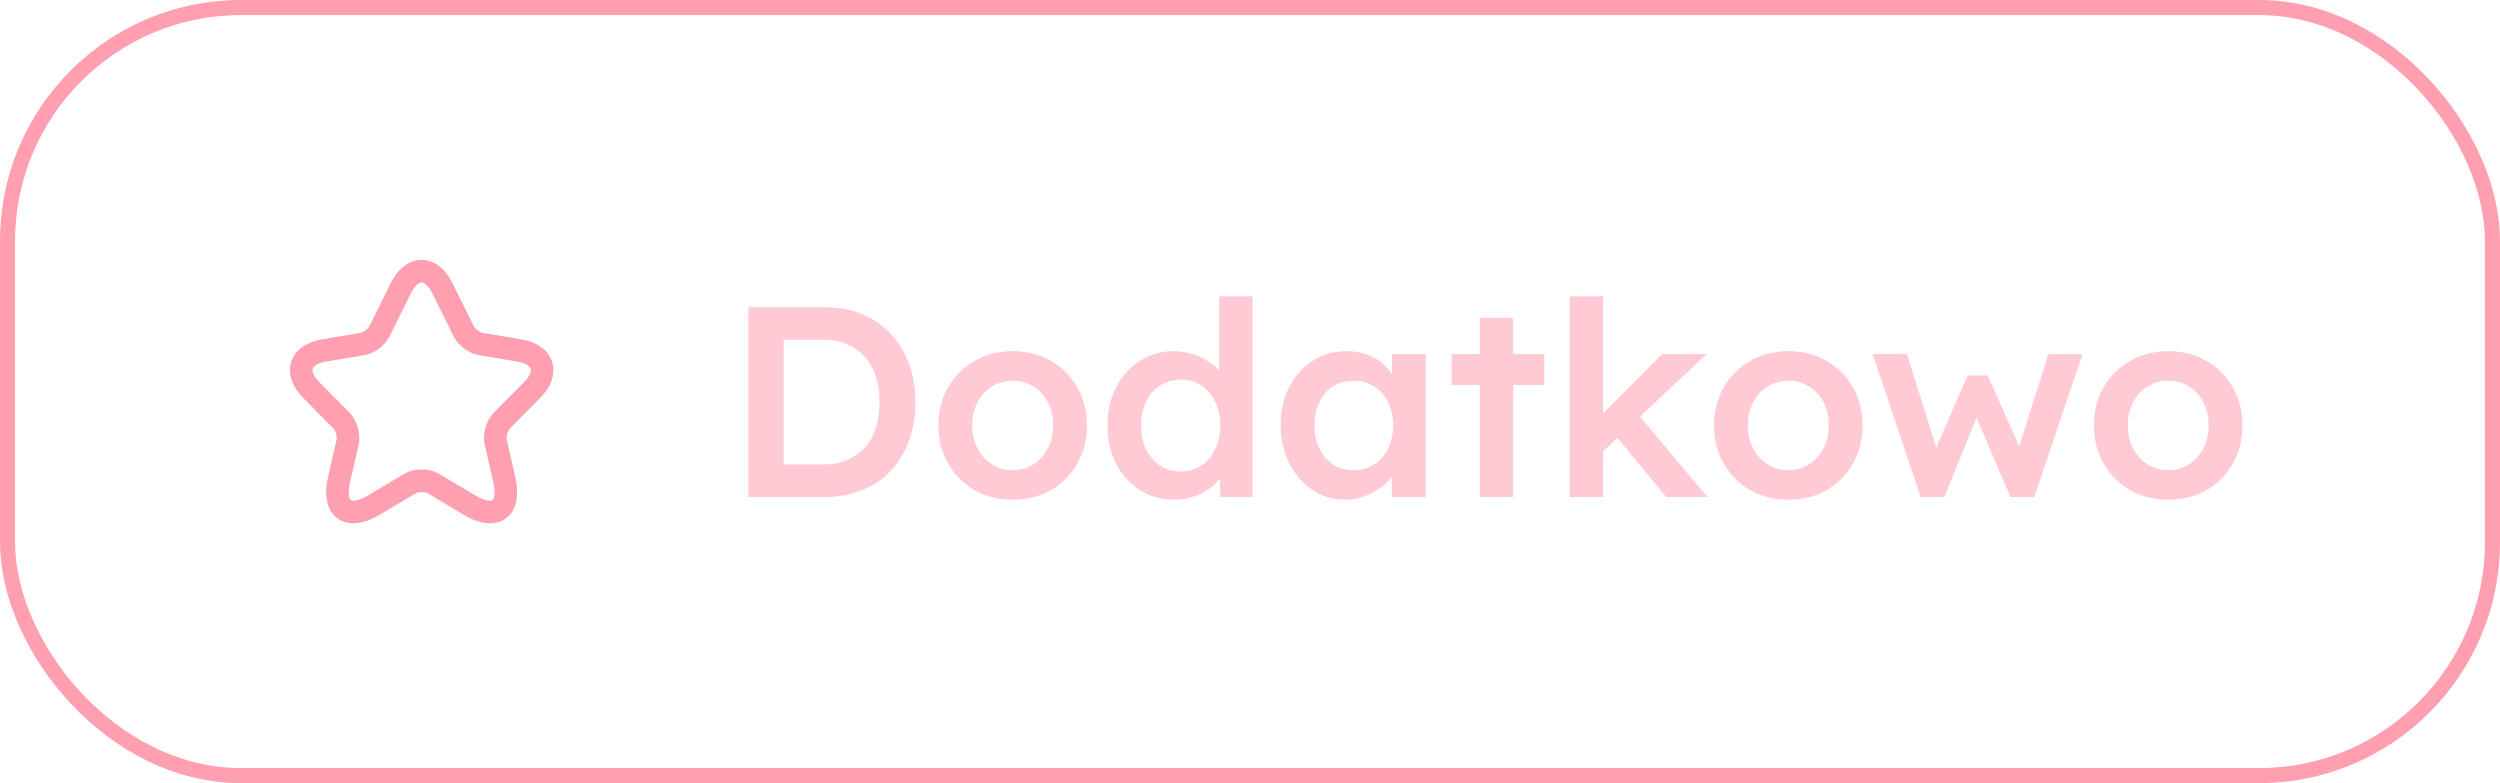 <svg width="166" height="52" viewBox="0 0 166 52" fill="none" xmlns="http://www.w3.org/2000/svg">
<rect x="0.5" y="0.5" width="165" height="51" rx="15.5" stroke="#FF9FAF"/>
<path d="M29.382 19.155L30.79 21.994C30.982 22.39 31.494 22.769 31.926 22.841L34.477 23.269C36.109 23.543 36.493 24.736 35.318 25.914L33.334 27.914C32.998 28.253 32.814 28.906 32.918 29.374L33.486 31.85C33.934 33.81 32.902 34.568 31.182 33.544L28.79 32.116C28.358 31.858 27.646 31.858 27.206 32.116L24.815 33.544C23.103 34.568 22.063 33.802 22.511 31.85L23.079 29.374C23.183 28.906 22.999 28.253 22.663 27.914L20.679 25.914C19.511 24.736 19.887 23.543 21.519 23.269L24.071 22.841C24.495 22.769 25.007 22.39 25.199 21.994L26.606 19.155C27.374 17.615 28.622 17.615 29.382 19.155Z" stroke="#FF9FAF" stroke-width="1.5" stroke-linecap="round" stroke-linejoin="round"/>
<path d="M49.692 33V20.4H54.75C55.662 20.4 56.484 20.55 57.216 20.85C57.96 21.15 58.596 21.582 59.124 22.146C59.664 22.71 60.072 23.376 60.348 24.144C60.636 24.912 60.78 25.764 60.78 26.7C60.78 27.636 60.636 28.494 60.348 29.274C60.072 30.042 59.67 30.708 59.142 31.272C58.614 31.824 57.978 32.25 57.234 32.55C56.49 32.85 55.662 33 54.75 33H49.692ZM52.032 31.182L51.852 30.84H54.66C55.248 30.84 55.77 30.744 56.226 30.552C56.694 30.36 57.09 30.084 57.414 29.724C57.738 29.364 57.984 28.932 58.152 28.428C58.32 27.912 58.404 27.336 58.404 26.7C58.404 26.064 58.32 25.494 58.152 24.99C57.984 24.474 57.732 24.036 57.396 23.676C57.072 23.316 56.682 23.04 56.226 22.848C55.77 22.656 55.248 22.56 54.66 22.56H51.798L52.032 22.254V31.182ZM67.257 33.18C66.309 33.18 65.463 32.97 64.719 32.55C63.975 32.118 63.387 31.53 62.955 30.786C62.523 30.042 62.307 29.196 62.307 28.248C62.307 27.3 62.523 26.454 62.955 25.71C63.387 24.966 63.975 24.384 64.719 23.964C65.463 23.532 66.309 23.316 67.257 23.316C68.193 23.316 69.033 23.532 69.777 23.964C70.521 24.384 71.103 24.966 71.523 25.71C71.955 26.454 72.171 27.3 72.171 28.248C72.171 29.196 71.955 30.042 71.523 30.786C71.103 31.53 70.521 32.118 69.777 32.55C69.033 32.97 68.193 33.18 67.257 33.18ZM67.257 31.218C67.773 31.218 68.229 31.086 68.625 30.822C69.033 30.558 69.351 30.204 69.579 29.76C69.819 29.316 69.933 28.812 69.921 28.248C69.933 27.672 69.819 27.162 69.579 26.718C69.351 26.274 69.033 25.926 68.625 25.674C68.229 25.41 67.773 25.278 67.257 25.278C66.741 25.278 66.273 25.41 65.853 25.674C65.445 25.926 65.127 26.28 64.899 26.736C64.671 27.18 64.557 27.684 64.557 28.248C64.557 28.812 64.671 29.316 64.899 29.76C65.127 30.204 65.445 30.558 65.853 30.822C66.273 31.086 66.741 31.218 67.257 31.218ZM77.968 33.18C77.127 33.18 76.371 32.97 75.7 32.55C75.04 32.118 74.511 31.536 74.115 30.804C73.731 30.06 73.54 29.208 73.54 28.248C73.54 27.3 73.731 26.454 74.115 25.71C74.499 24.966 75.022 24.384 75.681 23.964C76.353 23.532 77.109 23.316 77.95 23.316C78.406 23.316 78.844 23.388 79.263 23.532C79.695 23.676 80.079 23.874 80.415 24.126C80.751 24.366 81.016 24.636 81.207 24.936C81.412 25.236 81.525 25.548 81.549 25.872L80.956 25.944V19.68H83.169V33H81.028L80.974 30.768L81.406 30.804C81.394 31.104 81.285 31.392 81.082 31.668C80.889 31.944 80.638 32.196 80.326 32.424C80.013 32.652 79.647 32.838 79.228 32.982C78.82 33.114 78.4 33.18 77.968 33.18ZM78.4 31.308C78.915 31.308 79.371 31.176 79.767 30.912C80.163 30.648 80.469 30.288 80.686 29.832C80.913 29.376 81.028 28.848 81.028 28.248C81.028 27.66 80.913 27.138 80.686 26.682C80.469 26.214 80.163 25.854 79.767 25.602C79.371 25.338 78.915 25.206 78.4 25.206C77.883 25.206 77.427 25.338 77.031 25.602C76.635 25.854 76.323 26.214 76.096 26.682C75.879 27.138 75.772 27.66 75.772 28.248C75.772 28.848 75.879 29.376 76.096 29.832C76.323 30.288 76.635 30.648 77.031 30.912C77.427 31.176 77.883 31.308 78.4 31.308ZM89.265 33.18C88.485 33.18 87.777 32.964 87.141 32.532C86.505 32.1 85.995 31.512 85.611 30.768C85.227 30.024 85.035 29.178 85.035 28.23C85.035 27.282 85.227 26.436 85.611 25.692C85.995 24.948 86.517 24.366 87.177 23.946C87.837 23.526 88.581 23.316 89.409 23.316C89.889 23.316 90.327 23.388 90.723 23.532C91.119 23.664 91.467 23.856 91.767 24.108C92.067 24.36 92.313 24.648 92.505 24.972C92.709 25.296 92.847 25.644 92.919 26.016L92.433 25.89V23.514H94.665V33H92.415V30.732L92.937 30.642C92.853 30.966 92.697 31.284 92.469 31.596C92.253 31.896 91.977 32.166 91.641 32.406C91.317 32.634 90.951 32.82 90.543 32.964C90.147 33.108 89.721 33.18 89.265 33.18ZM89.877 31.218C90.393 31.218 90.849 31.092 91.245 30.84C91.641 30.588 91.947 30.24 92.163 29.796C92.391 29.34 92.505 28.818 92.505 28.23C92.505 27.654 92.391 27.144 92.163 26.7C91.947 26.256 91.641 25.908 91.245 25.656C90.849 25.404 90.393 25.278 89.877 25.278C89.361 25.278 88.905 25.404 88.509 25.656C88.125 25.908 87.825 26.256 87.609 26.7C87.393 27.144 87.285 27.654 87.285 28.23C87.285 28.818 87.393 29.34 87.609 29.796C87.825 30.24 88.125 30.588 88.509 30.84C88.905 31.092 89.361 31.218 89.877 31.218ZM98.257 33V21.102H100.472V33H98.257ZM96.385 25.566V23.514H102.542V25.566H96.385ZM106.298 30.102L105.866 28.032L110.366 23.514H113.318L106.298 30.102ZM104.228 33V19.68H106.442V33H104.228ZM110.636 33L107.144 28.77L108.71 27.438L113.372 33H110.636ZM118.761 33.18C117.813 33.18 116.967 32.97 116.223 32.55C115.479 32.118 114.891 31.53 114.459 30.786C114.027 30.042 113.811 29.196 113.811 28.248C113.811 27.3 114.027 26.454 114.459 25.71C114.891 24.966 115.479 24.384 116.223 23.964C116.967 23.532 117.813 23.316 118.761 23.316C119.697 23.316 120.537 23.532 121.281 23.964C122.025 24.384 122.607 24.966 123.027 25.71C123.459 26.454 123.675 27.3 123.675 28.248C123.675 29.196 123.459 30.042 123.027 30.786C122.607 31.53 122.025 32.118 121.281 32.55C120.537 32.97 119.697 33.18 118.761 33.18ZM118.761 31.218C119.277 31.218 119.733 31.086 120.129 30.822C120.537 30.558 120.855 30.204 121.083 29.76C121.323 29.316 121.437 28.812 121.425 28.248C121.437 27.672 121.323 27.162 121.083 26.718C120.855 26.274 120.537 25.926 120.129 25.674C119.733 25.41 119.277 25.278 118.761 25.278C118.245 25.278 117.777 25.41 117.357 25.674C116.949 25.926 116.631 26.28 116.403 26.736C116.175 27.18 116.061 27.684 116.061 28.248C116.061 28.812 116.175 29.316 116.403 29.76C116.631 30.204 116.949 30.558 117.357 30.822C117.777 31.086 118.245 31.218 118.761 31.218ZM127.536 33L124.35 23.514L126.618 23.496L128.742 30.264L128.346 30.228L130.65 24.936H131.982L134.34 30.228L133.872 30.282L136.014 23.514H138.282L135.078 33H133.494L131.064 27.312L131.406 27.348L129.102 33H127.536ZM143.986 33.18C143.038 33.18 142.192 32.97 141.448 32.55C140.704 32.118 140.116 31.53 139.684 30.786C139.252 30.042 139.036 29.196 139.036 28.248C139.036 27.3 139.252 26.454 139.684 25.71C140.116 24.966 140.704 24.384 141.448 23.964C142.192 23.532 143.038 23.316 143.986 23.316C144.922 23.316 145.762 23.532 146.506 23.964C147.25 24.384 147.832 24.966 148.252 25.71C148.684 26.454 148.9 27.3 148.9 28.248C148.9 29.196 148.684 30.042 148.252 30.786C147.832 31.53 147.25 32.118 146.506 32.55C145.762 32.97 144.922 33.18 143.986 33.18ZM143.986 31.218C144.502 31.218 144.958 31.086 145.354 30.822C145.762 30.558 146.08 30.204 146.308 29.76C146.548 29.316 146.662 28.812 146.65 28.248C146.662 27.672 146.548 27.162 146.308 26.718C146.08 26.274 145.762 25.926 145.354 25.674C144.958 25.41 144.502 25.278 143.986 25.278C143.47 25.278 143.002 25.41 142.582 25.674C142.174 25.926 141.856 26.28 141.628 26.736C141.4 27.18 141.286 27.684 141.286 28.248C141.286 28.812 141.4 29.316 141.628 29.76C141.856 30.204 142.174 30.558 142.582 30.822C143.002 31.086 143.47 31.218 143.986 31.218Z" fill="#FFCAD3"/>
</svg>
